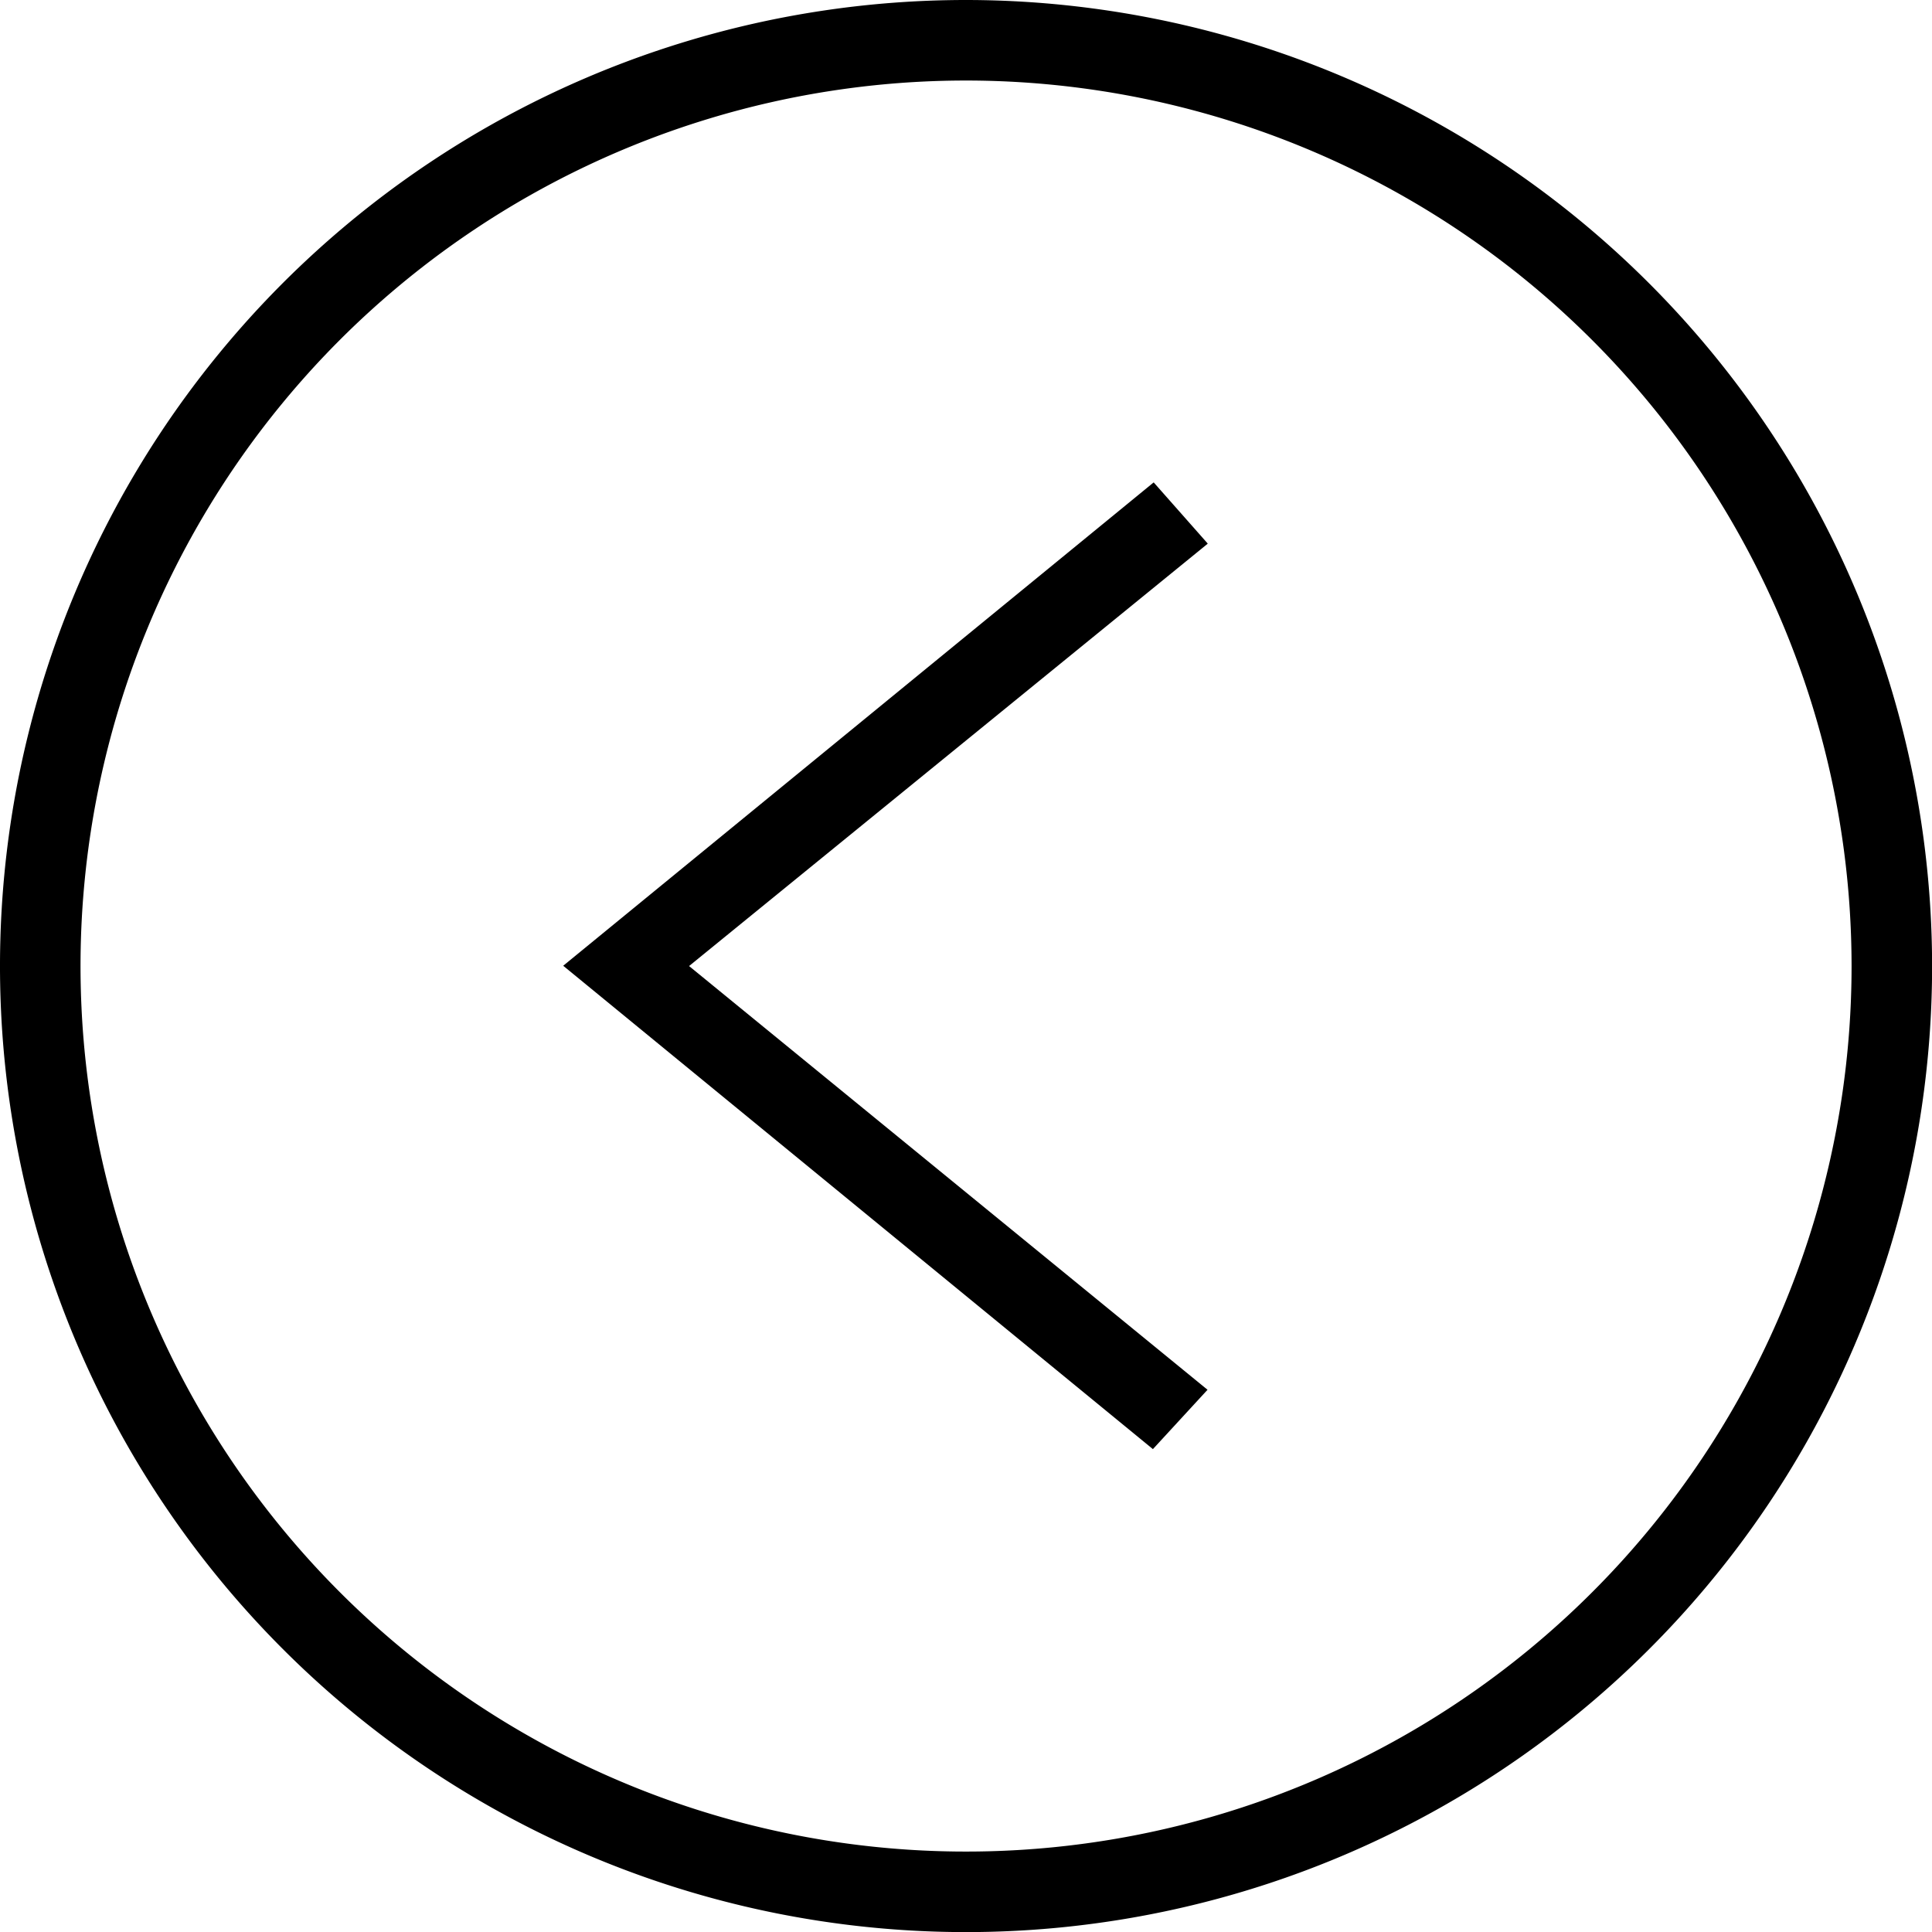 <svg xmlns="http://www.w3.org/2000/svg" width="19.985" height="19.985" viewBox="0 0 19.985 19.985">
  <path id="iconmonstr-angel-right-circle-thin" d="M9.993,0a9.993,9.993,0,1,0,9.993,9.993A10,10,0,0,0,9.993,0Zm0,.833a9.16,9.16,0,1,0,9.16,9.16A9.164,9.164,0,0,0,9.993.833Zm2.5,4.791L7.128,9.993l5.363,4.383-.565.614-6.1-5,6.108-5,.554.627Z" fill-rule="evenodd"/>
</svg>
